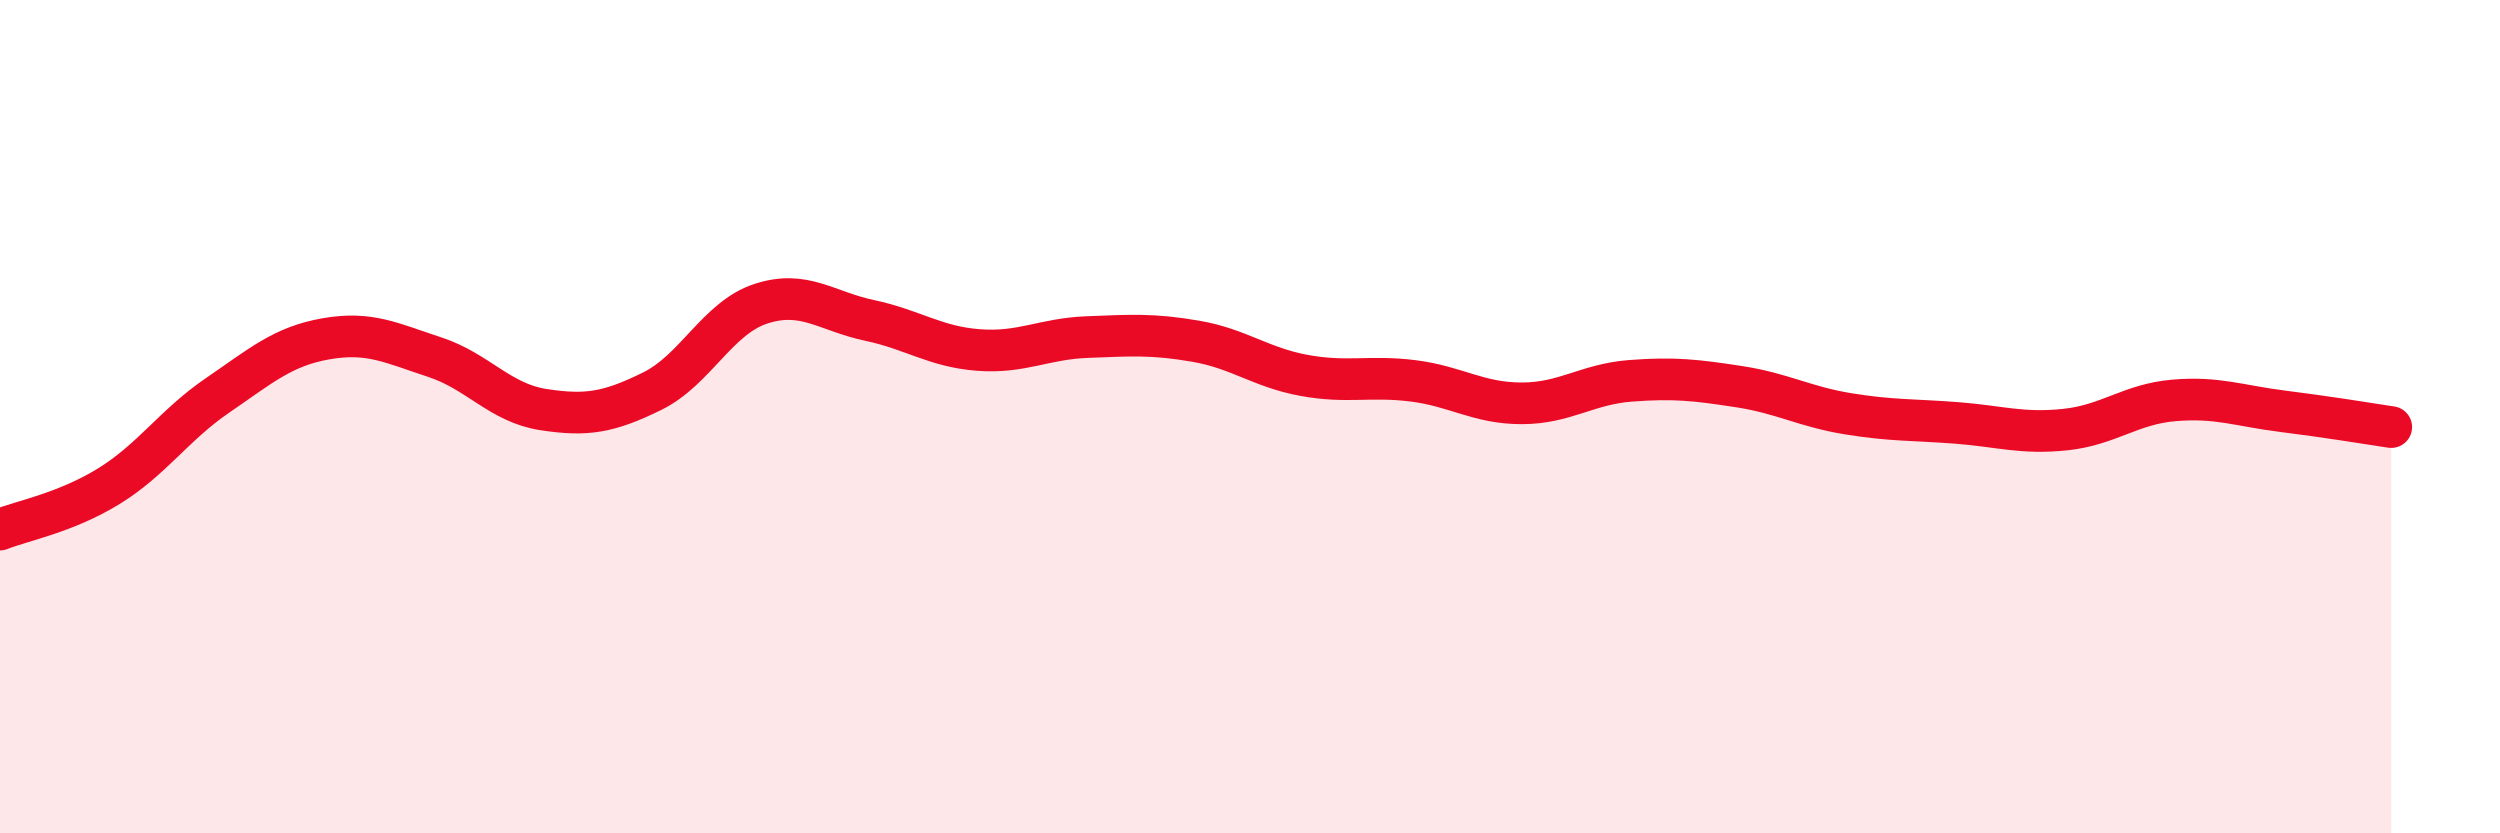 
    <svg width="60" height="20" viewBox="0 0 60 20" xmlns="http://www.w3.org/2000/svg">
      <path
        d="M 0,12.71 C 0.52,12.5 1.57,12.31 2.61,11.67 C 3.65,11.03 4.18,10.2 5.22,9.49 C 6.26,8.78 6.79,8.31 7.83,8.13 C 8.87,7.95 9.39,8.23 10.43,8.57 C 11.47,8.91 12,9.67 13.04,9.83 C 14.08,9.99 14.61,9.9 15.65,9.39 C 16.69,8.88 17.22,7.63 18.26,7.29 C 19.3,6.95 19.83,7.47 20.87,7.69 C 21.91,7.91 22.44,8.32 23.48,8.4 C 24.52,8.48 25.05,8.13 26.09,8.09 C 27.13,8.05 27.66,8.01 28.7,8.19 C 29.74,8.37 30.26,8.82 31.3,9.01 C 32.34,9.2 32.87,9.01 33.91,9.14 C 34.95,9.27 35.48,9.68 36.52,9.68 C 37.56,9.68 38.09,9.22 39.13,9.14 C 40.17,9.06 40.7,9.12 41.74,9.28 C 42.78,9.44 43.31,9.76 44.35,9.93 C 45.39,10.1 45.92,10.07 46.96,10.15 C 48,10.23 48.53,10.42 49.57,10.31 C 50.61,10.2 51.13,9.7 52.17,9.61 C 53.21,9.52 53.74,9.74 54.78,9.87 C 55.82,10 56.87,10.17 57.39,10.25L57.39 20L0 20Z"
        fill="#EB0A25"
        opacity="0.1"
        stroke-linecap="round"
        stroke-linejoin="round"
      />
      <path
        d="M 0,12.71 C 0.52,12.5 1.57,12.31 2.61,11.67 C 3.65,11.03 4.18,10.2 5.22,9.49 C 6.26,8.78 6.79,8.31 7.83,8.13 C 8.87,7.95 9.39,8.23 10.43,8.57 C 11.47,8.91 12,9.67 13.04,9.83 C 14.08,9.99 14.61,9.9 15.65,9.39 C 16.69,8.88 17.22,7.63 18.26,7.29 C 19.3,6.95 19.83,7.47 20.87,7.69 C 21.91,7.91 22.44,8.32 23.48,8.4 C 24.52,8.48 25.05,8.13 26.09,8.09 C 27.13,8.05 27.66,8.01 28.7,8.19 C 29.74,8.37 30.26,8.82 31.3,9.01 C 32.34,9.2 32.87,9.01 33.91,9.14 C 34.95,9.27 35.48,9.68 36.52,9.68 C 37.56,9.68 38.09,9.22 39.13,9.14 C 40.17,9.06 40.7,9.12 41.74,9.28 C 42.78,9.44 43.31,9.76 44.35,9.93 C 45.39,10.1 45.92,10.07 46.96,10.15 C 48,10.23 48.53,10.42 49.57,10.31 C 50.61,10.2 51.13,9.7 52.17,9.61 C 53.21,9.52 53.74,9.74 54.78,9.87 C 55.82,10 56.87,10.17 57.39,10.25"
        stroke="#EB0A25"
        stroke-width="1"
        fill="none"
        stroke-linecap="round"
        stroke-linejoin="round"
      />
    </svg>
  